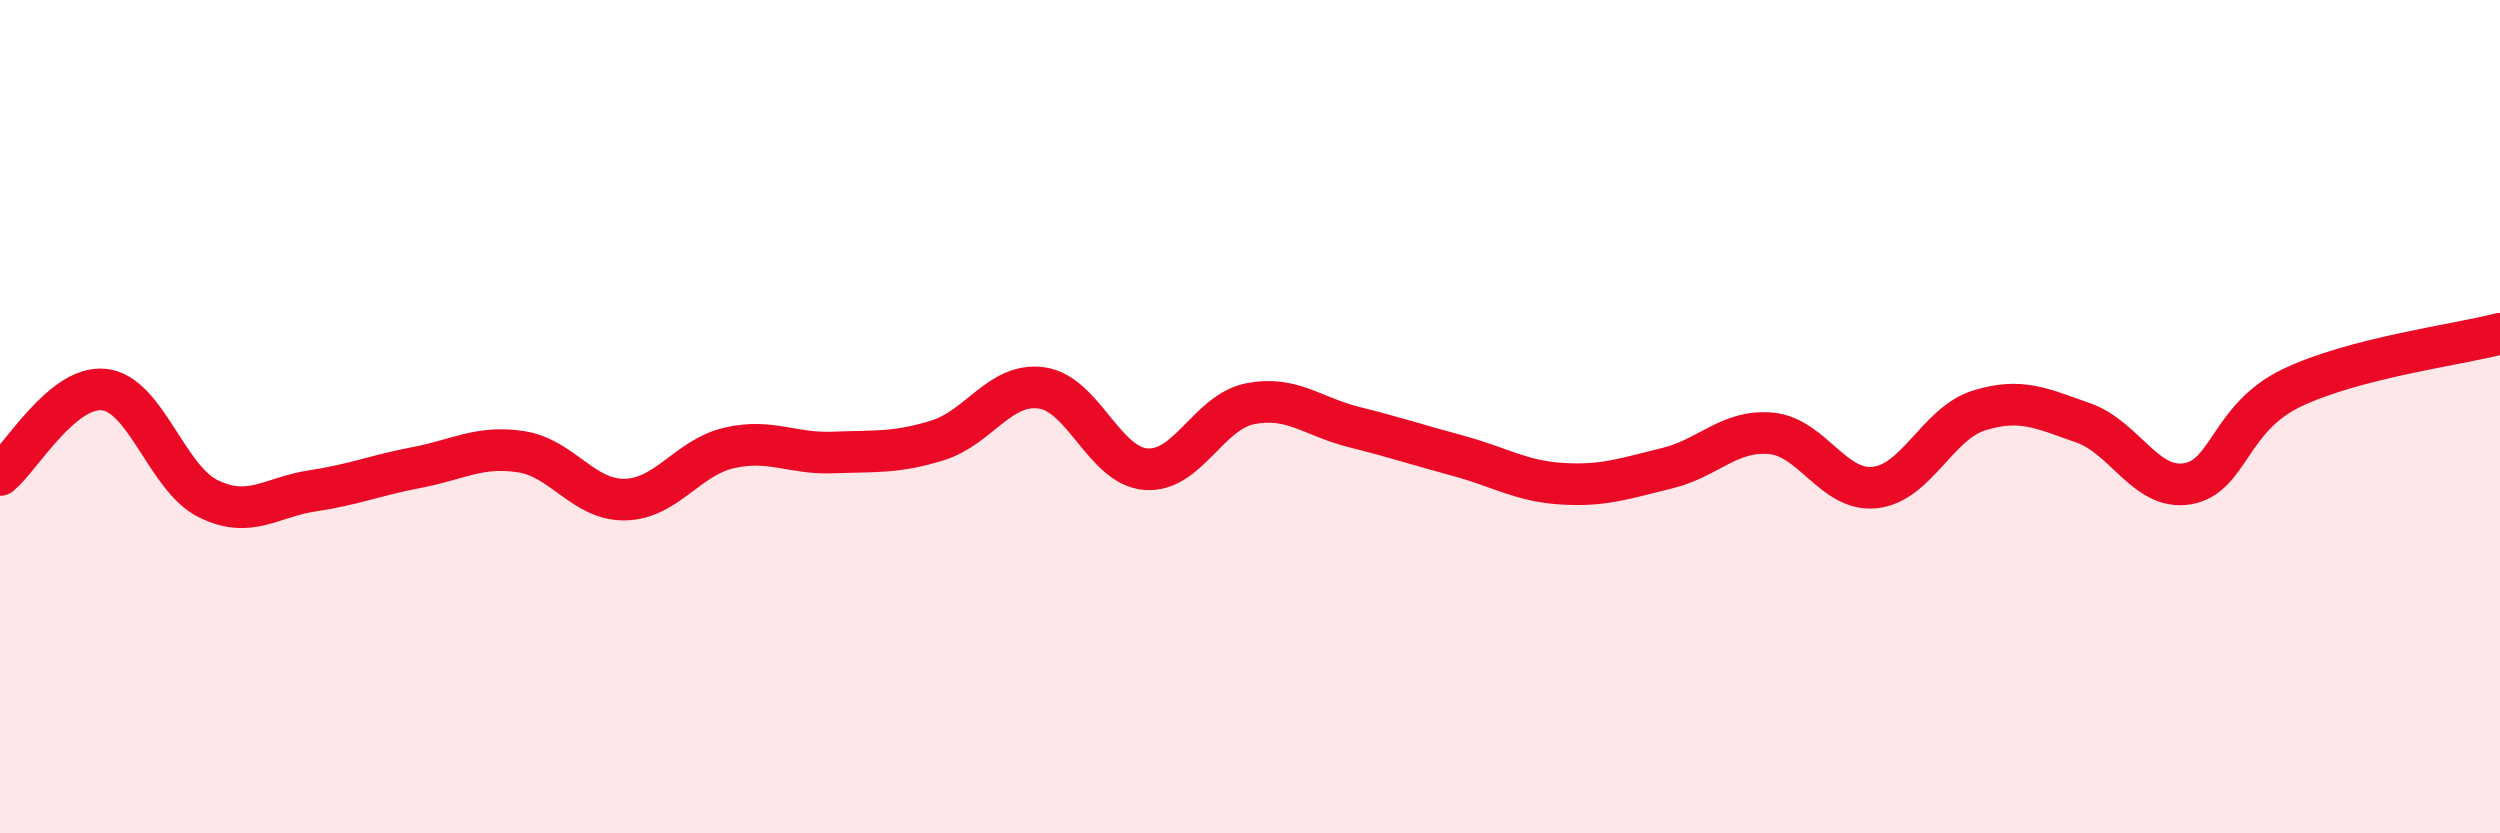 
    <svg width="60" height="20" viewBox="0 0 60 20" xmlns="http://www.w3.org/2000/svg">
      <path
        d="M 0,11.4 C 0.5,10.99 1.5,9.24 2.5,9.35 C 3.5,9.46 4,11.48 5,11.97 C 6,12.46 6.5,11.93 7.5,11.78 C 8.5,11.63 9,11.41 10,11.22 C 11,11.03 11.5,10.69 12.5,10.84 C 13.5,10.99 14,12.01 15,11.99 C 16,11.97 16.5,10.98 17.5,10.75 C 18.5,10.52 19,10.9 20,10.86 C 21,10.82 21.5,10.88 22.5,10.57 C 23.5,10.26 24,9.17 25,9.31 C 26,9.45 26.5,11.18 27.5,11.26 C 28.5,11.34 29,9.89 30,9.69 C 31,9.49 31.5,10 32.5,10.25 C 33.5,10.5 34,10.67 35,10.94 C 36,11.21 36.5,11.55 37.5,11.61 C 38.5,11.67 39,11.48 40,11.24 C 41,11 41.5,10.31 42.5,10.4 C 43.5,10.49 44,11.81 45,11.7 C 46,11.59 46.5,10.16 47.5,9.85 C 48.5,9.54 49,9.8 50,10.15 C 51,10.5 51.5,11.78 52.5,11.61 C 53.5,11.44 53.5,10.03 55,9.31 C 56.5,8.59 59,8.27 60,8.01L60 20L0 20Z"
        fill="#EB0A25"
        opacity="0.1"
        stroke-linecap="round"
        stroke-linejoin="round"
      />
      <path
        d="M 0,11.4 C 0.5,10.99 1.5,9.24 2.5,9.35 C 3.5,9.46 4,11.48 5,11.97 C 6,12.46 6.5,11.93 7.5,11.78 C 8.5,11.63 9,11.41 10,11.22 C 11,11.03 11.5,10.69 12.5,10.84 C 13.5,10.99 14,12.01 15,11.99 C 16,11.97 16.5,10.98 17.5,10.75 C 18.5,10.52 19,10.9 20,10.86 C 21,10.82 21.5,10.88 22.5,10.57 C 23.5,10.26 24,9.17 25,9.31 C 26,9.45 26.5,11.18 27.5,11.26 C 28.5,11.34 29,9.89 30,9.69 C 31,9.49 31.5,10 32.5,10.25 C 33.5,10.5 34,10.67 35,10.94 C 36,11.21 36.5,11.55 37.5,11.61 C 38.5,11.67 39,11.48 40,11.24 C 41,11 41.5,10.31 42.5,10.4 C 43.5,10.49 44,11.81 45,11.7 C 46,11.59 46.5,10.16 47.5,9.85 C 48.5,9.54 49,9.8 50,10.15 C 51,10.5 51.5,11.78 52.5,11.61 C 53.5,11.44 53.5,10.03 55,9.31 C 56.5,8.59 59,8.27 60,8.01"
        stroke="#EB0A25"
        stroke-width="1"
        fill="none"
        stroke-linecap="round"
        stroke-linejoin="round"
      />
    </svg>
  